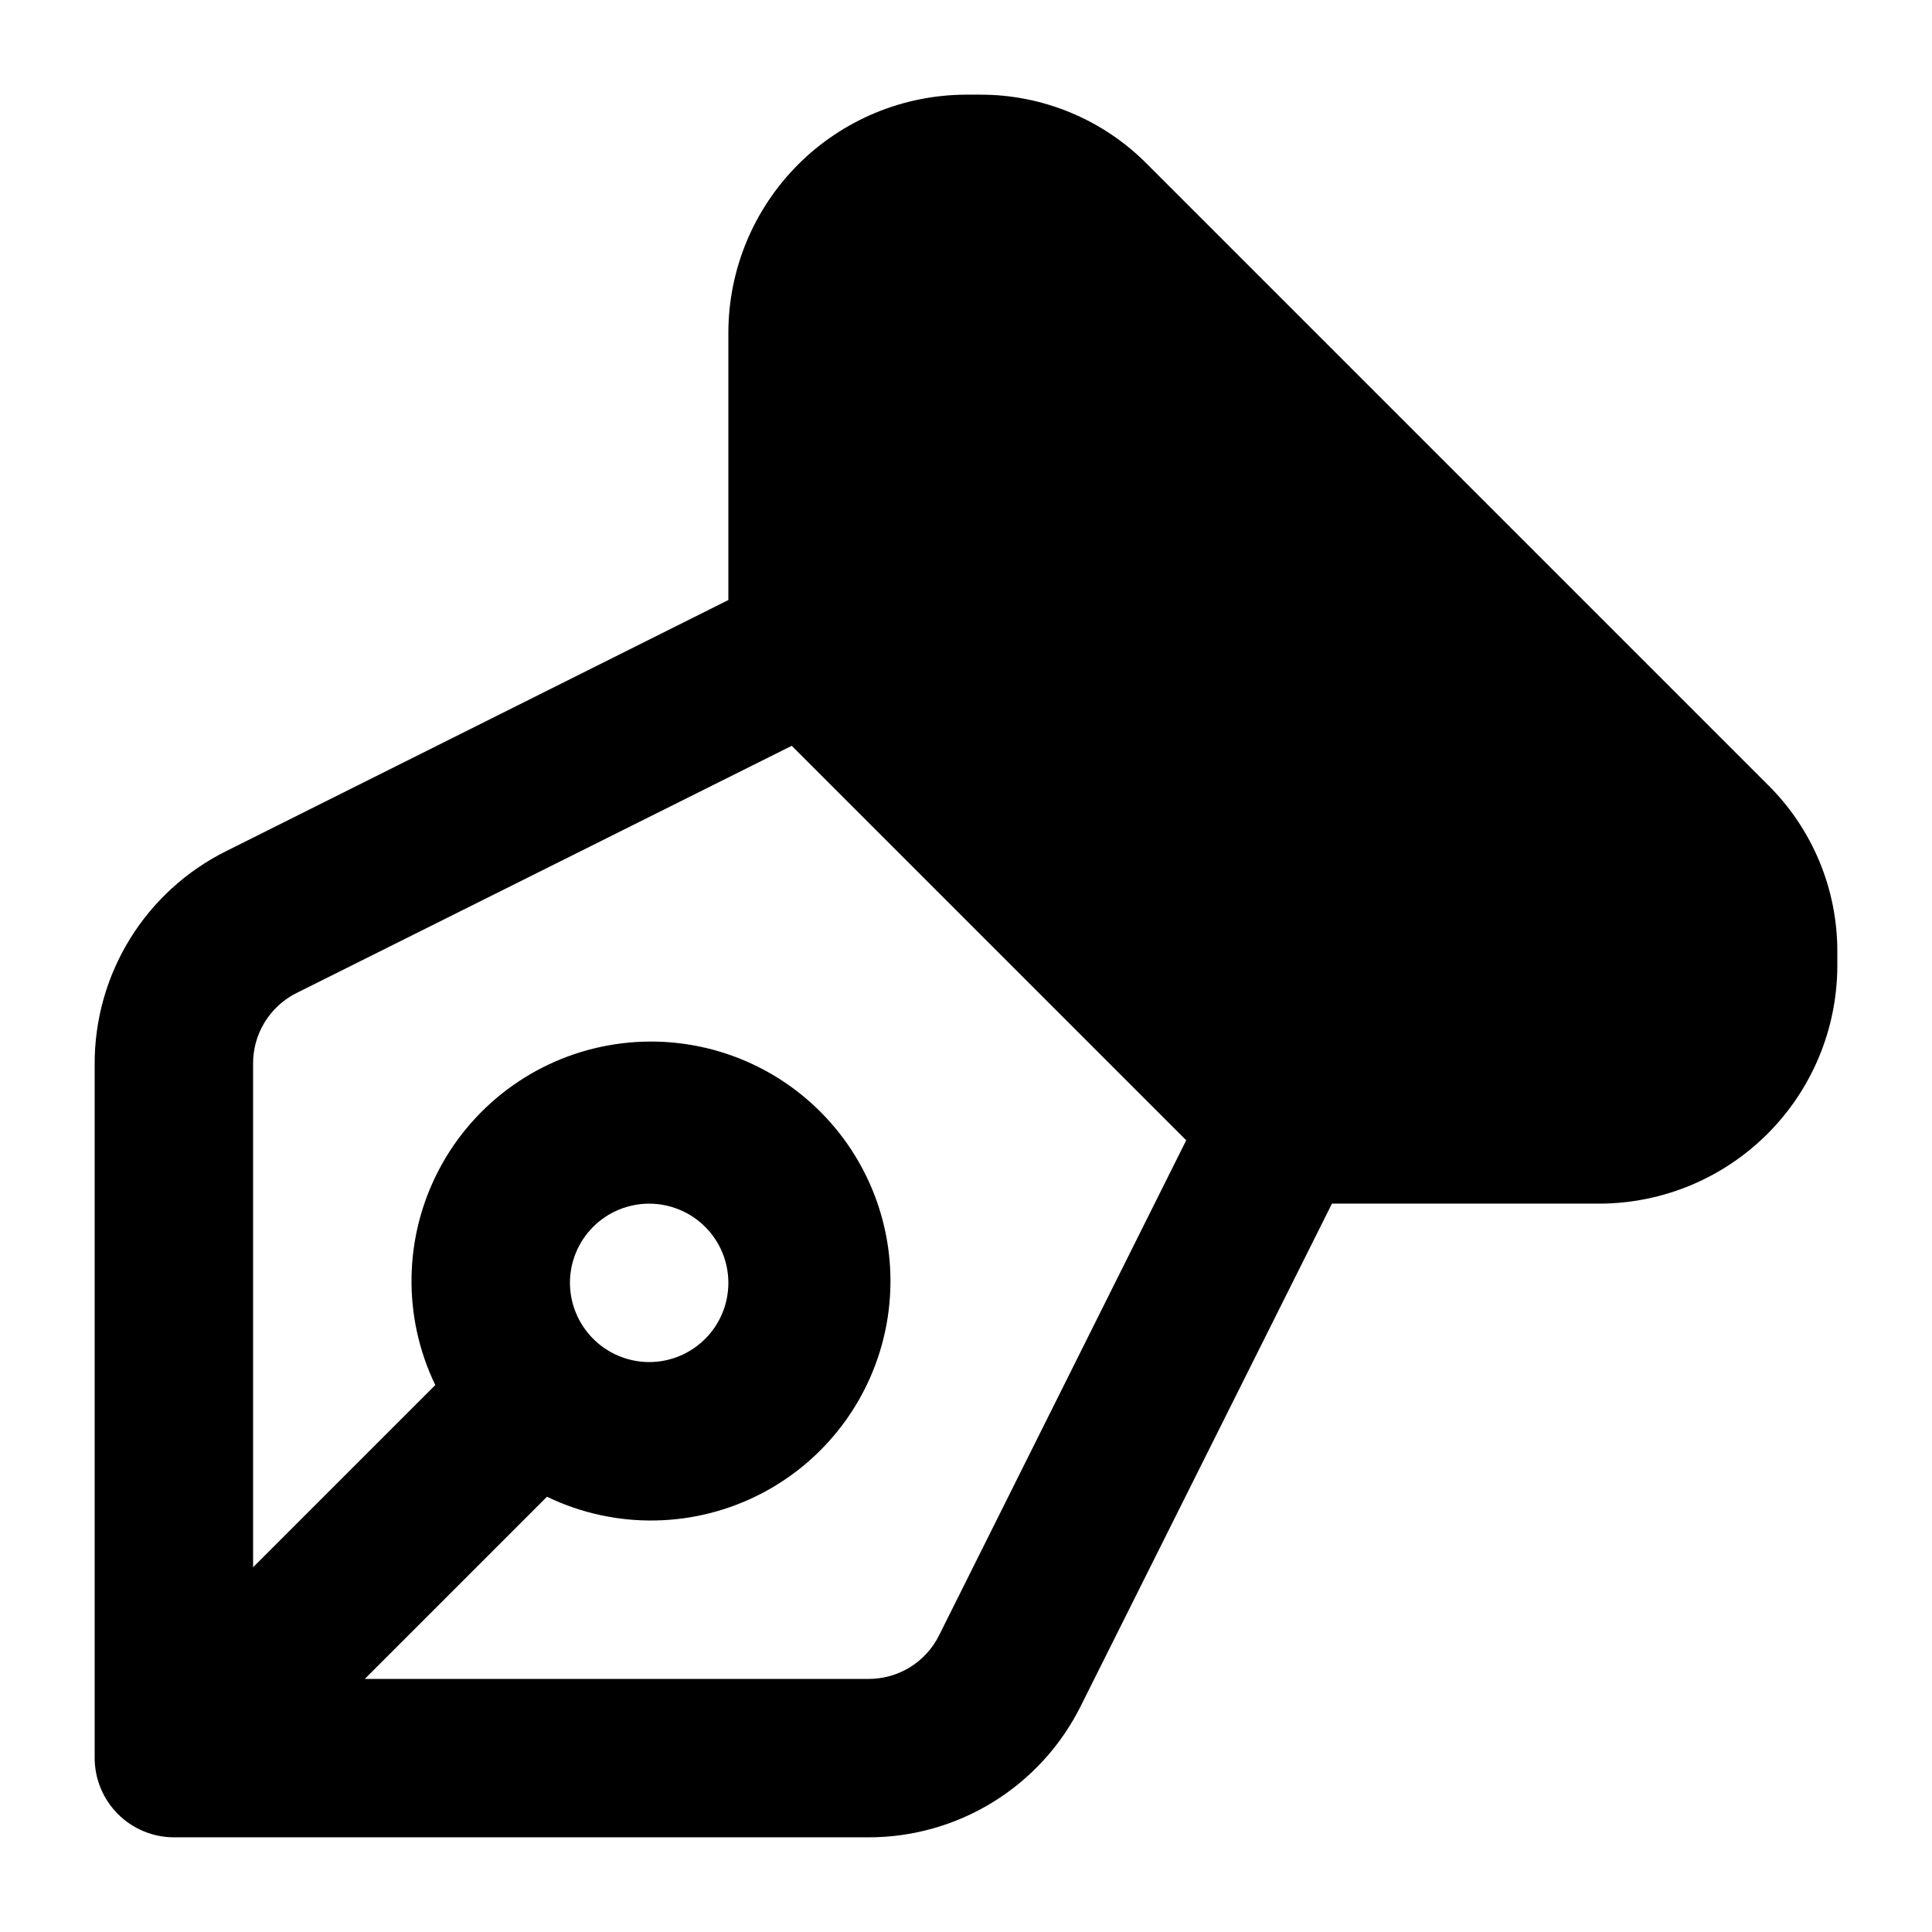 <?xml version="1.0" encoding="UTF-8"?>
<!-- Uploaded to: ICON Repo, www.svgrepo.com, Generator: ICON Repo Mixer Tools -->
<svg fill="#000000" width="800px" height="800px" version="1.1" viewBox="144 144 512 512" xmlns="http://www.w3.org/2000/svg">
 <path d="m612.44 351.93-164.37-164.37c-11.738-11.902-27.785-18.562-44.504-18.473h-3.566c-16.688 0.047-32.68 6.699-44.48 18.5-11.797 11.797-18.449 27.789-18.496 44.477v70.953l-133.09 66.543c-10.504 5.223-19.332 13.277-25.492 23.258-6.156 9.98-9.398 21.484-9.355 33.211v183.89c0.016 5.562 2.234 10.895 6.168 14.828 3.93 3.934 9.262 6.148 14.824 6.164h183.89c11.727 0.043 23.23-3.195 33.211-9.355 9.98-6.16 18.039-14.988 23.258-25.492l66.543-133.09h70.953c16.688-0.051 32.68-6.703 44.477-18.5 11.801-11.801 18.453-27.789 18.5-44.477v-3.57c0.09-16.719-6.57-32.762-18.473-44.504zm-219.58 225.46c-1.742 3.504-4.441 6.449-7.781 8.492-3.344 2.039-7.195 3.098-11.109 3.051h-133.3l48.281-48.281c18.152 8.754 39.383 8.367 57.203-1.043 17.82-9.41 30.113-26.727 33.121-46.652 3.004-19.926-3.629-40.098-17.879-54.348s-34.422-20.883-54.348-17.875c-19.926 3.004-37.242 15.297-46.652 33.117-9.41 17.82-9.797 39.051-1.043 57.203l-48.281 48.281v-133.3c-0.047-3.914 1.012-7.766 3.055-11.105 2.039-3.344 4.984-6.043 8.492-7.785l131.2-65.496 104.54 104.54zm-97.82-93.418c0-5.566 2.211-10.906 6.148-14.84 3.938-3.938 9.273-6.148 14.844-6.148 5.566 0 10.906 2.211 14.844 6.148 3.938 3.934 6.148 9.273 6.148 14.84 0 5.57-2.211 10.91-6.148 14.844-3.938 3.938-9.277 6.148-14.844 6.148-5.562-0.016-10.895-2.231-14.828-6.164-3.934-3.934-6.148-9.266-6.164-14.828z"/>
</svg>